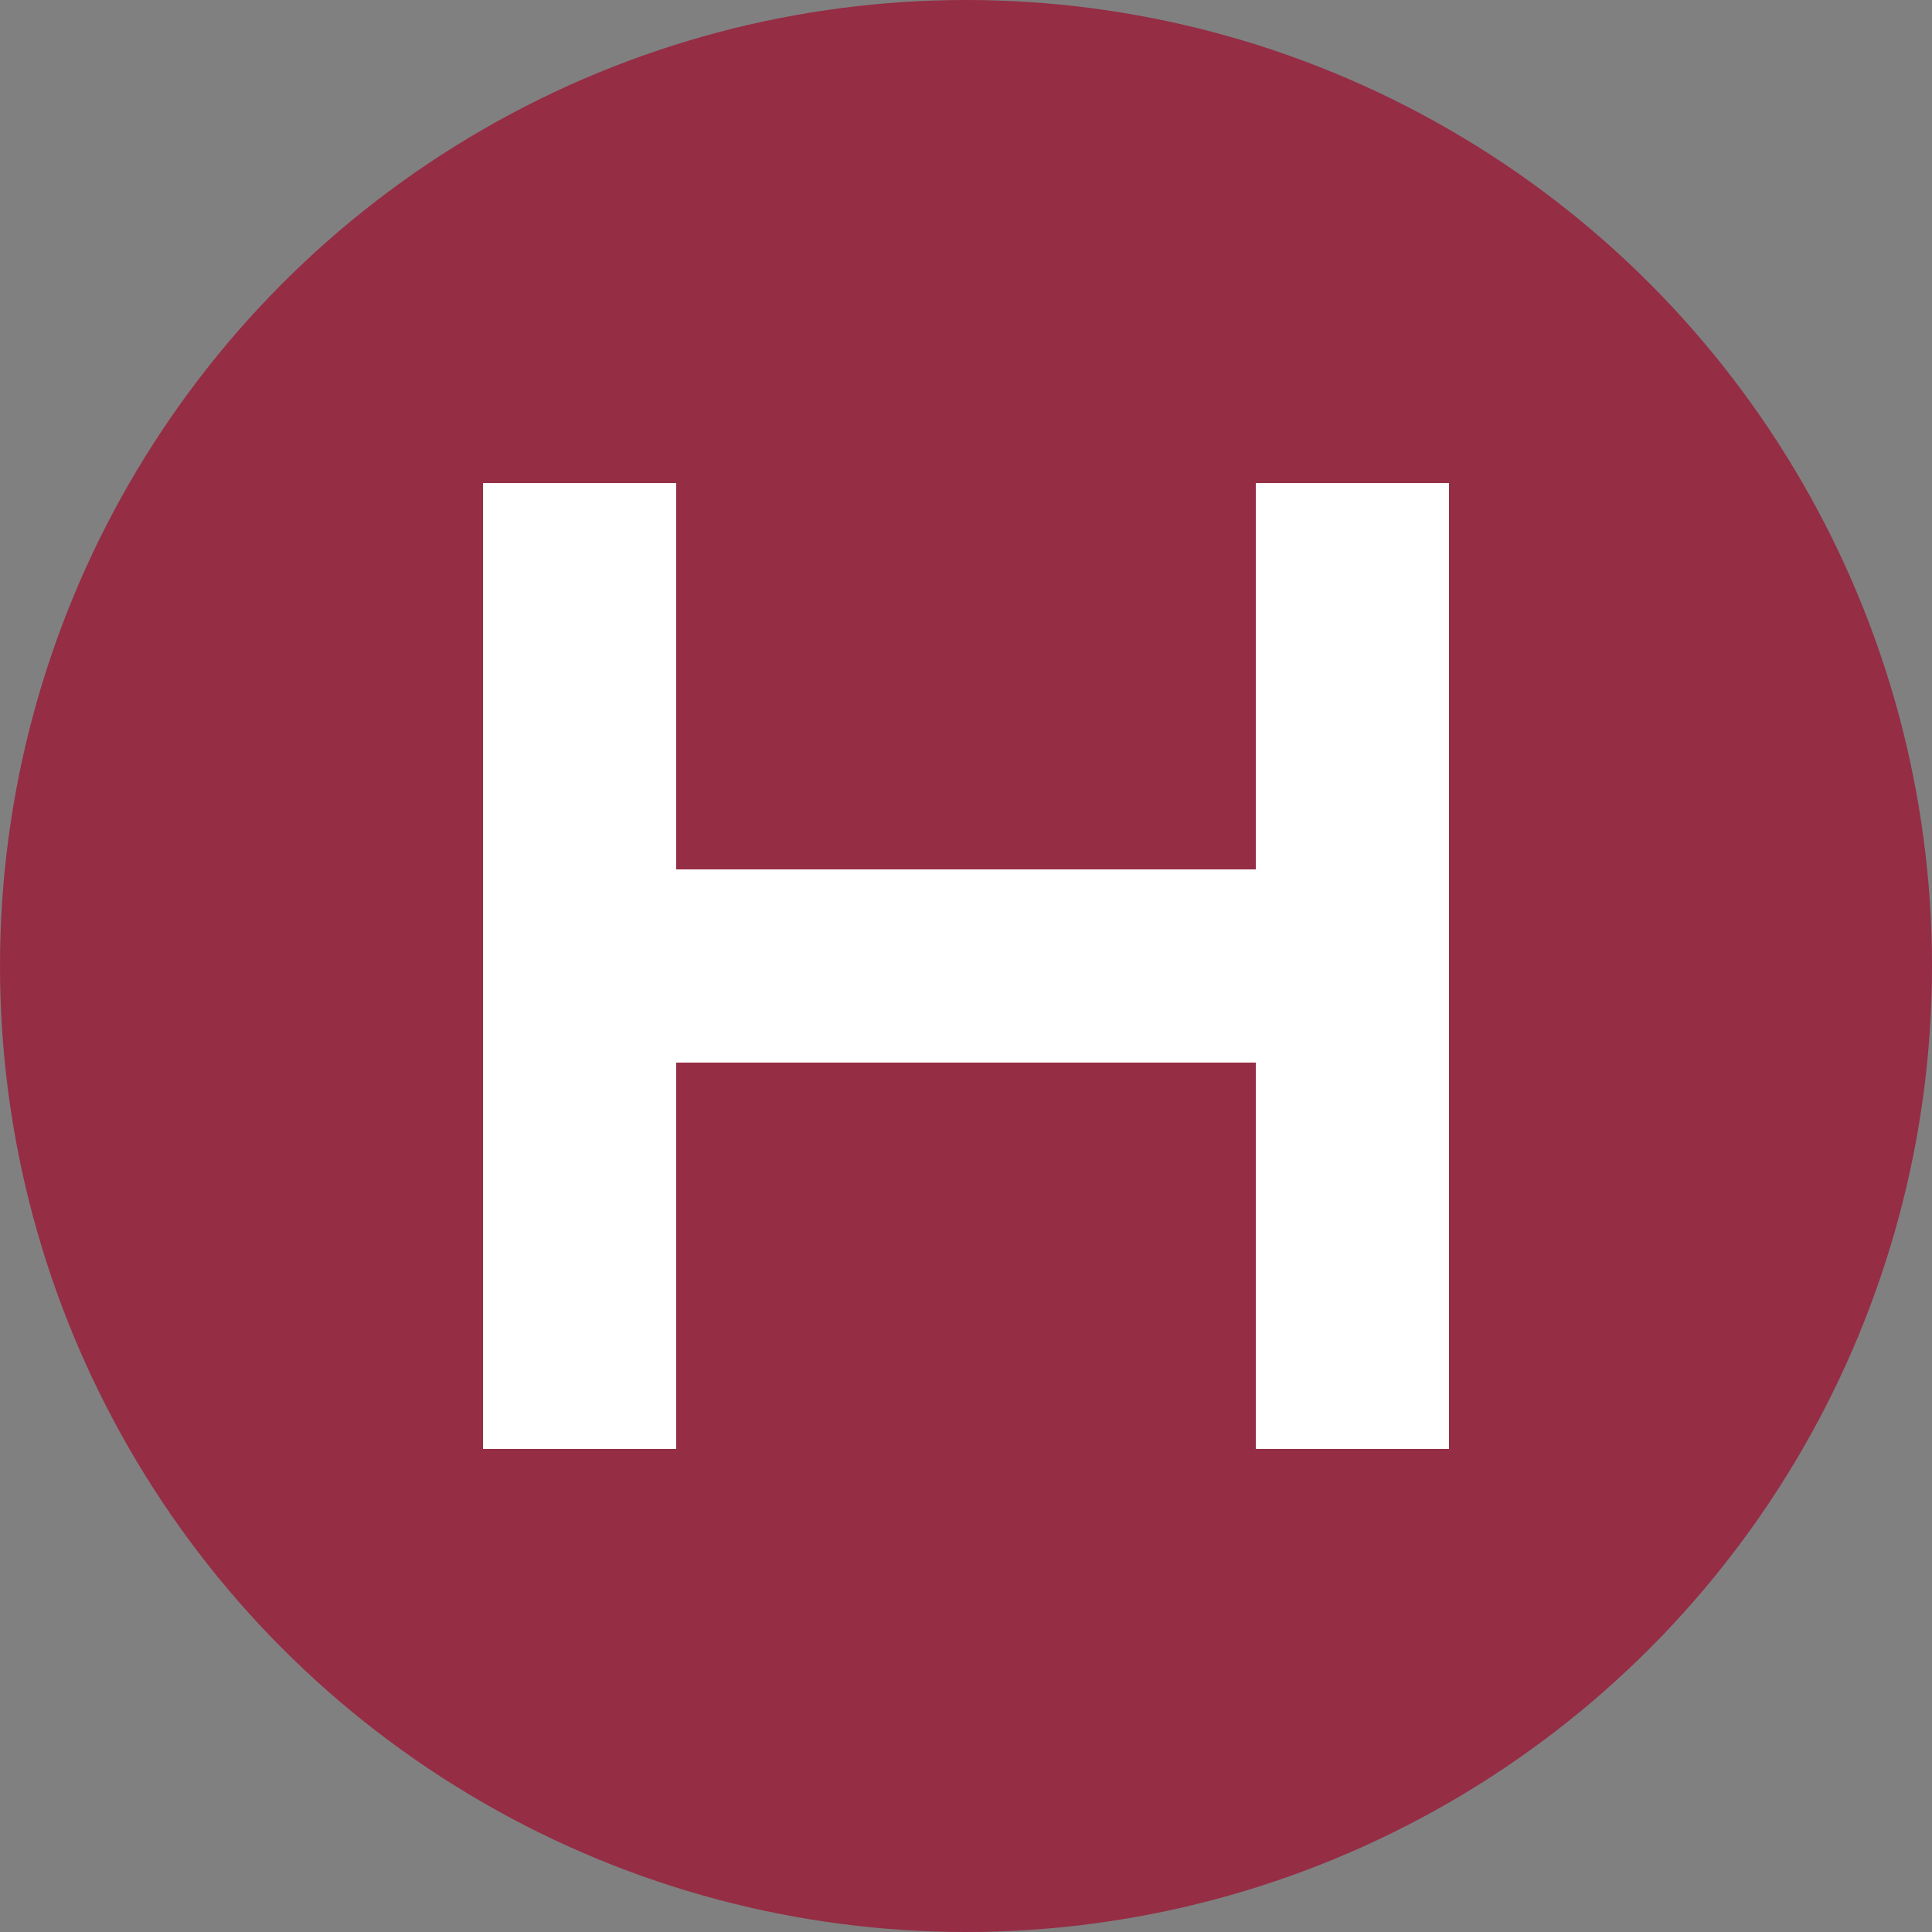 <svg id="Ebene_1" data-name="Ebene 1" xmlns="http://www.w3.org/2000/svg" viewBox="0 0 100 100"><rect x="0" y="0" width="100" height="100" fill="#808080" stroke="none"/><defs><style>.cls-1{fill:#952d45;}.cls-2{fill:none;stroke:#fff;stroke-miterlimit:10;stroke-width:10px;}</style></defs><circle class="cls-1" cx="50" cy="50" r="50"/><polyline class="cls-2" points="70 75 70 25 70 50 30 50 30 25 30 75"/></svg>